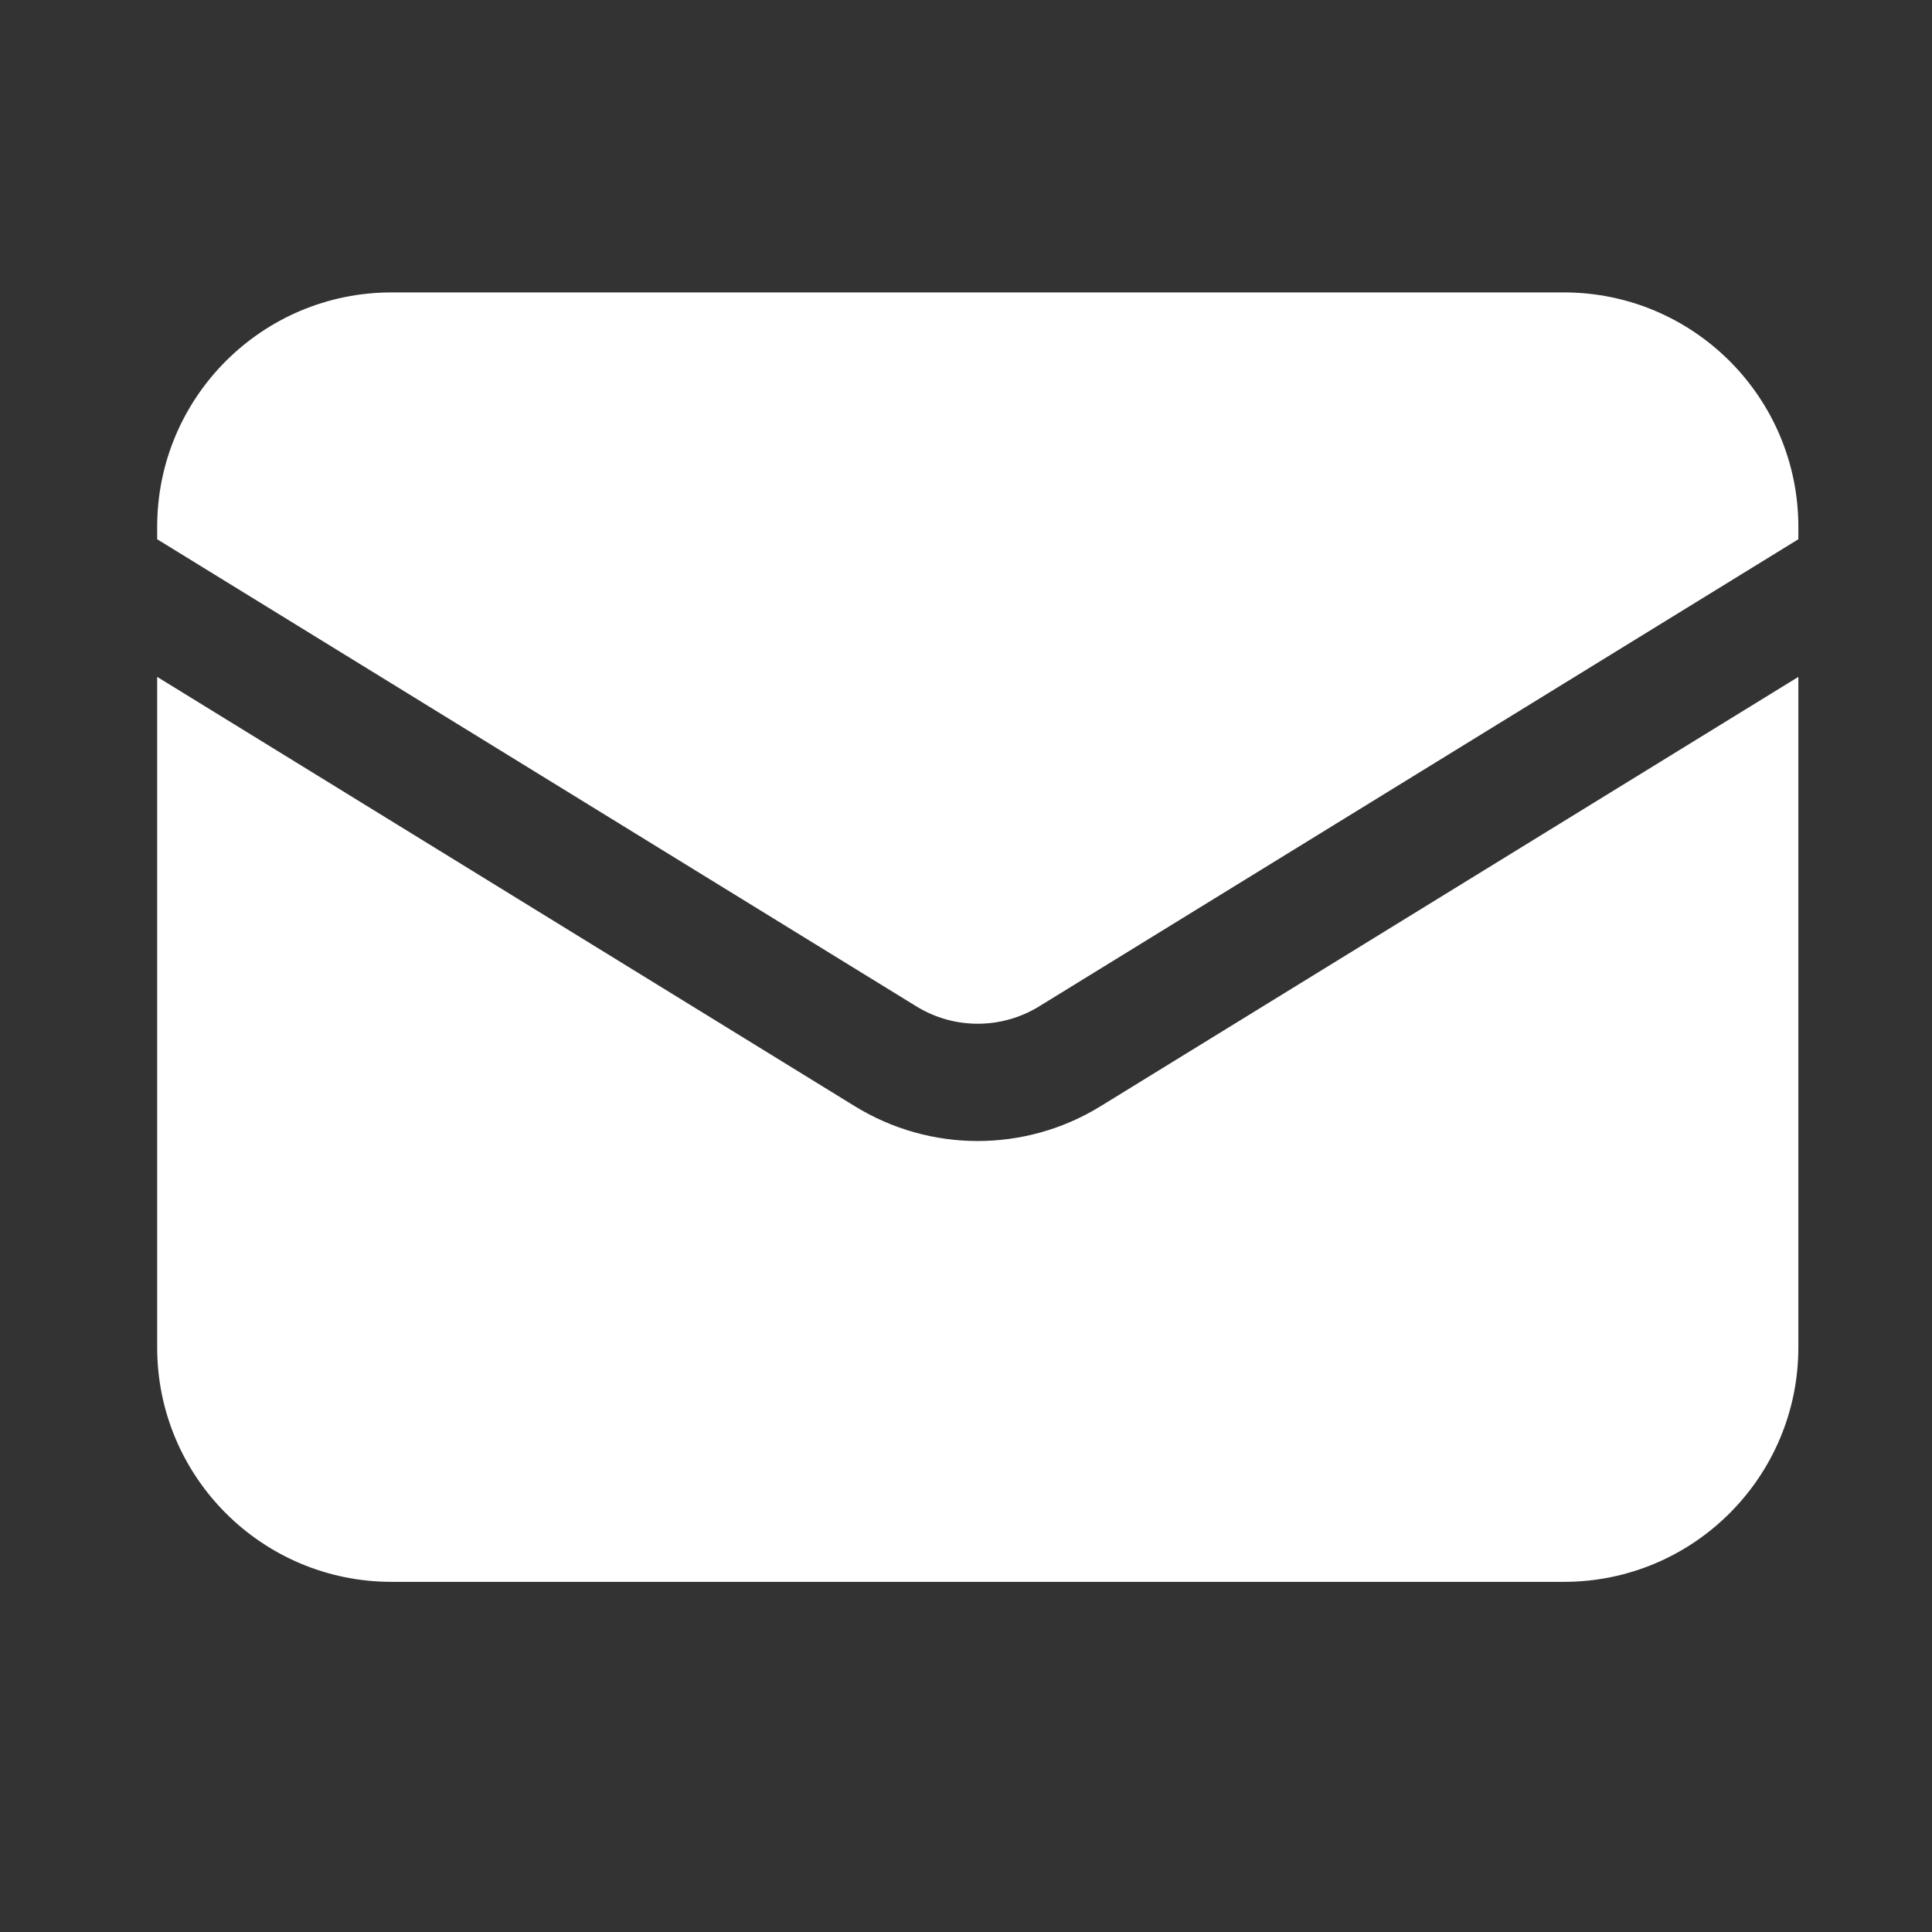 <svg width="17" height="17" viewBox="0 0 17 17" fill="none" xmlns="http://www.w3.org/2000/svg">
<rect x="0" y="0" width="17" height="17" fill="#333333" stroke="none"/>
<path d="M1.383 5.956V11.856C1.383 12.996 2.306 13.919 3.446 13.919H13.761C14.9 13.919 15.824 12.996 15.824 11.856V5.956L9.684 9.734C9.021 10.142 8.185 10.142 7.522 9.734L1.383 5.956Z" fill="white"/>
<path d="M15.824 4.745V4.636C15.824 3.497 14.9 2.573 13.761 2.573H3.446C2.306 2.573 1.383 3.497 1.383 4.636V4.745L8.063 8.855C8.394 9.059 8.812 9.059 9.144 8.855L15.824 4.745Z" fill="white"/>
</svg>
